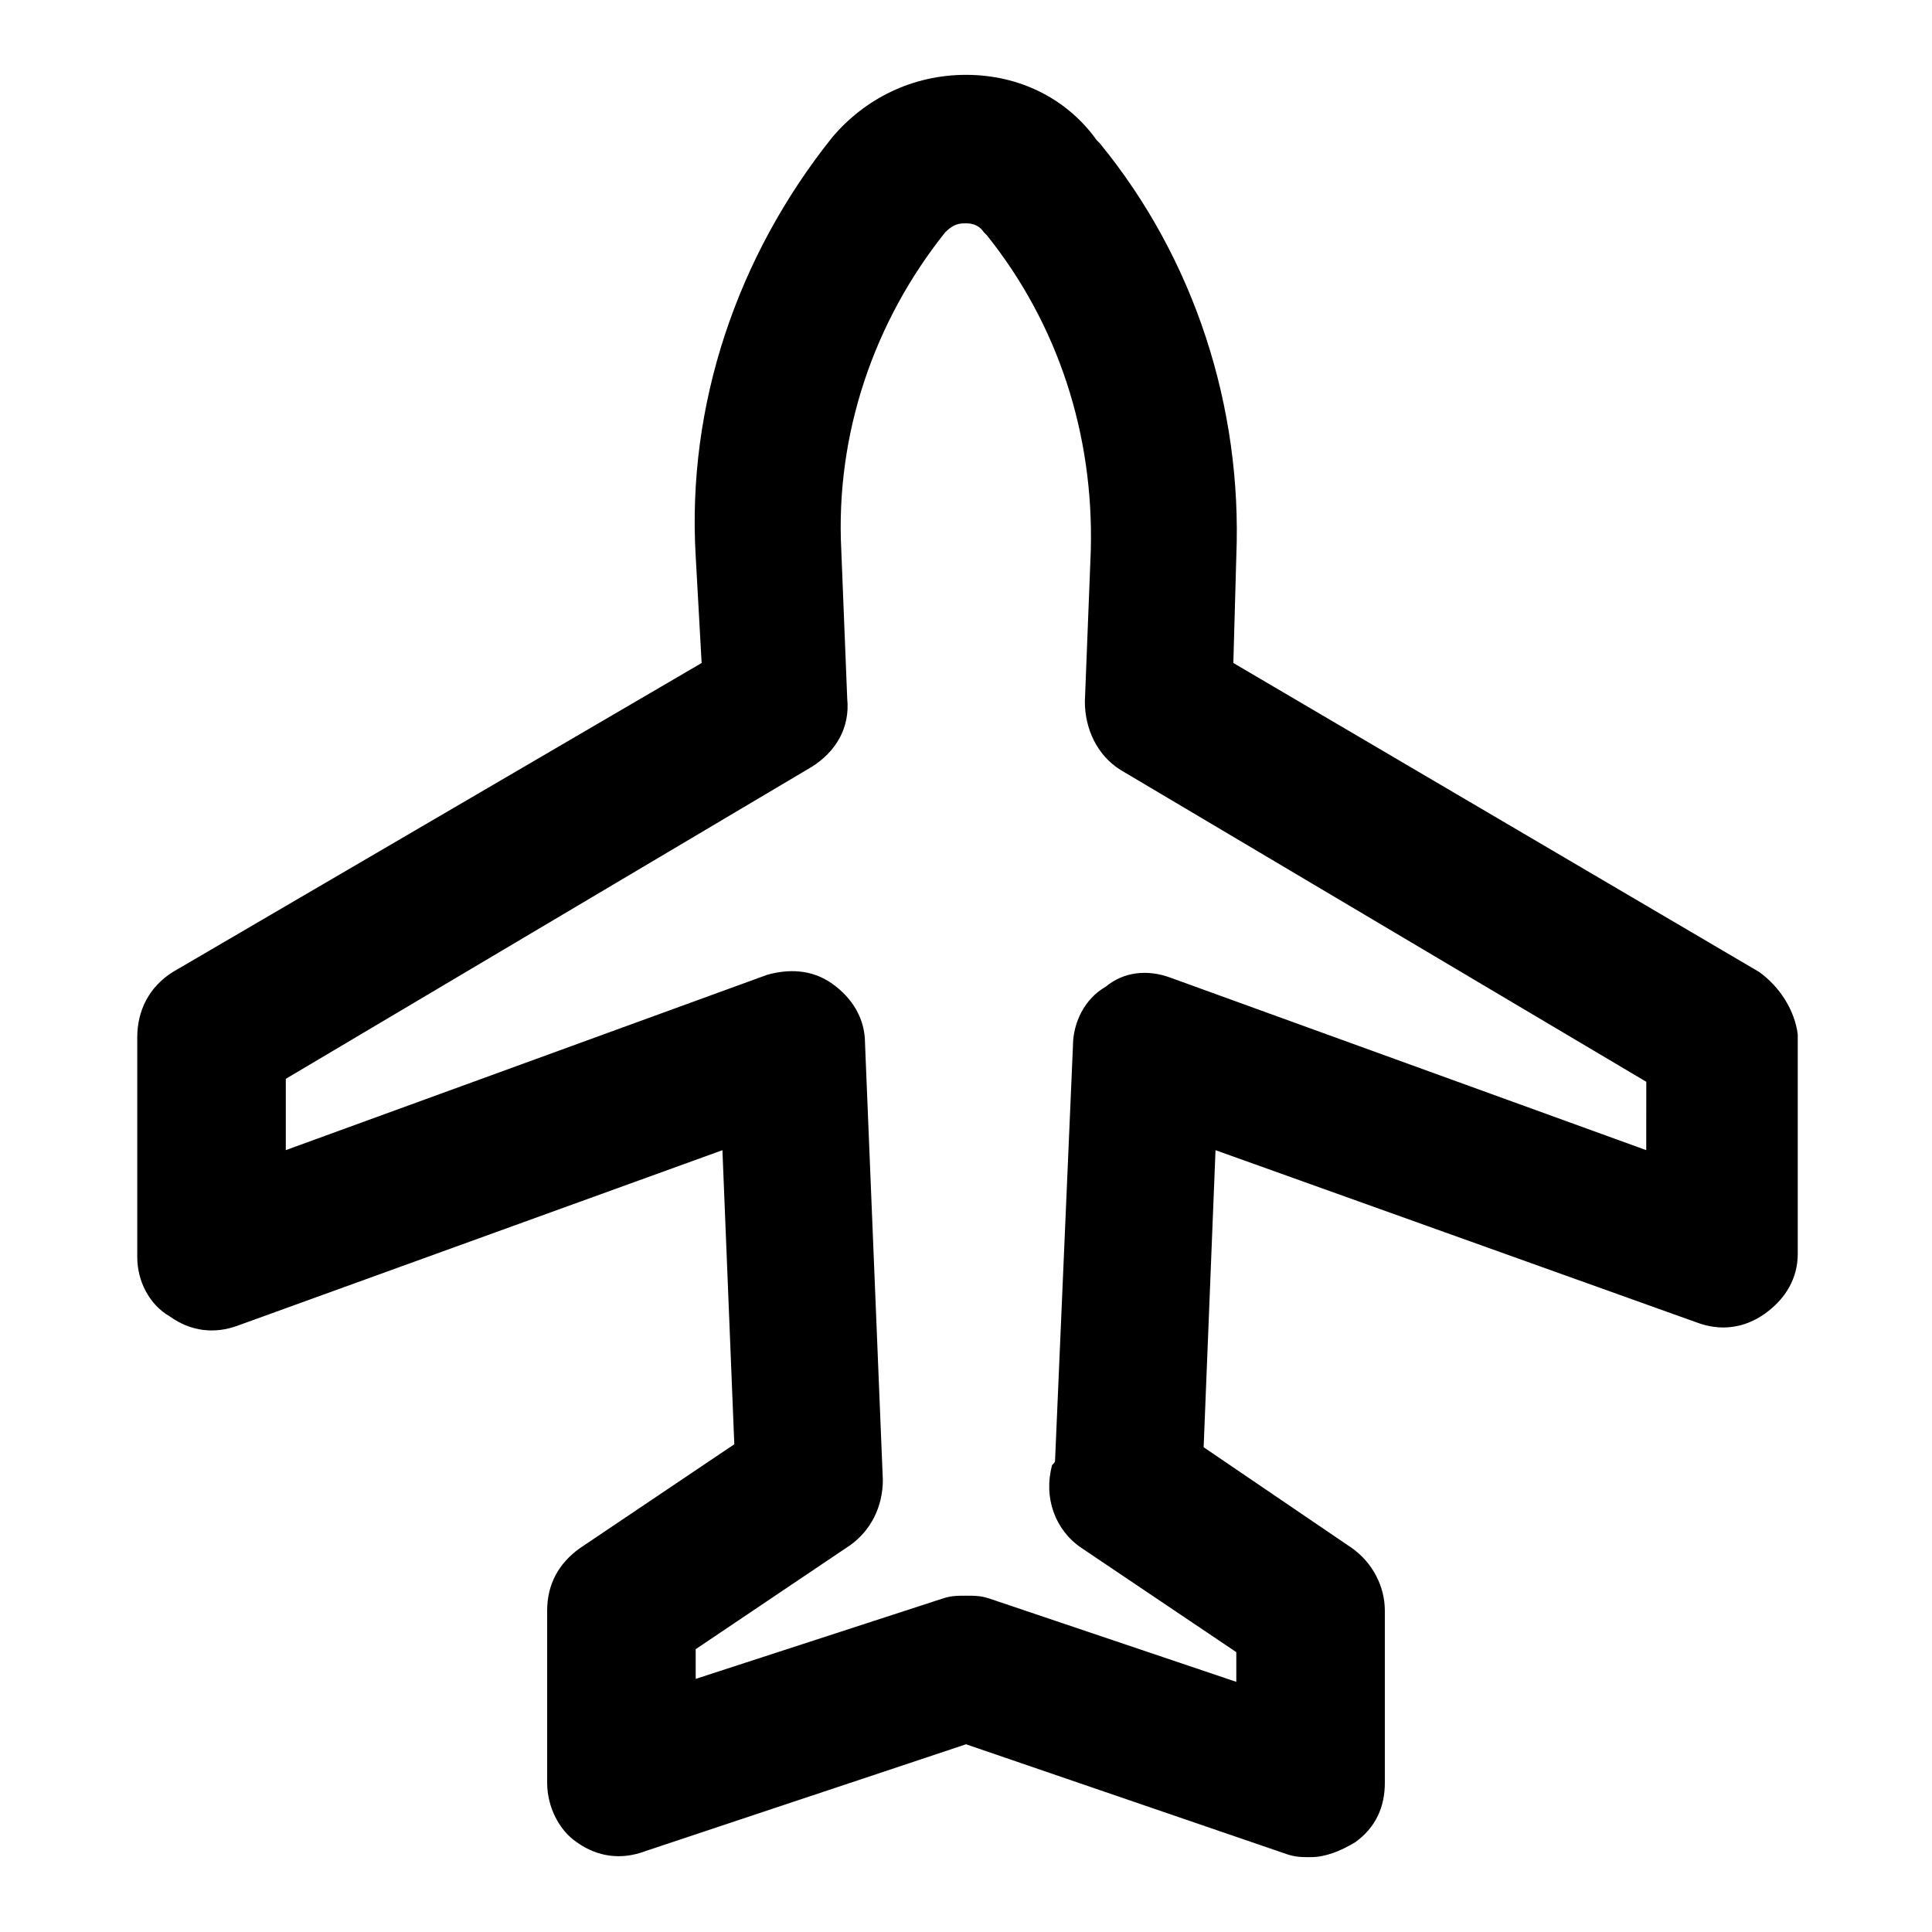 <?xml version="1.0" encoding="UTF-8"?>
<!-- Uploaded to: SVG Repo, www.svgrepo.com, Generator: SVG Repo Mixer Tools -->
<svg fill="#000000" width="800px" height="800px" version="1.1" viewBox="144 144 512 512" xmlns="http://www.w3.org/2000/svg">
 <path d="m610.18 401.57-139.33-81.871 0.789-28.34c1.574-39.359-11.02-78.719-36.211-109.42l-0.789-0.789c-7.875-11.016-20.469-17.316-34.637-17.316s-26.766 6.297-35.426 16.531c-25.191 31.488-38.574 70.848-36.211 111l1.574 28.34-140.12 81.871c-6.297 3.938-9.445 10.234-9.445 17.32v58.254c0 6.297 3.148 12.594 8.66 15.742 5.512 3.938 11.809 4.723 18.105 2.363l128.31-46.445 3.148 77.934-40.934 27.547c-5.512 3.938-8.66 9.445-8.66 16.531v45.656c0 6.297 3.148 12.594 7.871 15.742 5.512 3.938 11.809 4.723 18.105 2.363l85.02-28.336 85.02 29.125c2.363 0.789 3.938 0.789 6.297 0.789 3.938 0 7.871-1.574 11.809-3.938 5.512-3.938 7.871-9.445 7.871-15.742v-45.656c0-6.297-3.148-12.594-8.66-16.531l-39.359-26.766 3.148-78.719 127.53 45.656c6.297 2.363 12.594 1.574 18.105-2.363 5.512-3.938 8.66-9.445 8.66-15.742v-58.254c-0.789-6.301-4.727-12.598-10.238-16.531zm-29.91 47.23-125.95-45.656c-6.297-2.363-12.594-1.574-17.32 2.363-5.512 3.148-8.66 9.445-8.66 15.742l-4.723 109.42c0 0.789 0 0.789-0.789 1.574-2.363 8.66 0.789 17.32 7.871 22.043l40.934 27.551v7.871l-65.336-22.043c-2.363-0.789-3.938-0.789-6.297-0.789-2.363 0-3.938 0-6.297 0.789l-65.336 21.254v-7.871l40.934-27.551c5.512-3.938 8.66-10.234 8.66-17.32l-4.723-115.72c0-6.297-3.148-11.809-8.66-15.742-5.512-3.938-11.809-3.938-17.32-2.363l-127.52 46.445v-18.895l139.34-82.656c6.297-3.938 10.234-10.234 9.445-18.105l-1.574-39.359c-1.574-30.699 8.66-60.613 27.551-84.23 2.363-2.359 3.938-2.359 5.512-2.359 0.789 0 3.148 0 4.723 2.363l0.789 0.789c18.895 23.617 28.34 52.742 27.551 83.445l-1.574 40.141c0 7.086 3.148 14.168 9.445 18.105l139.34 82.656z"/>
</svg>